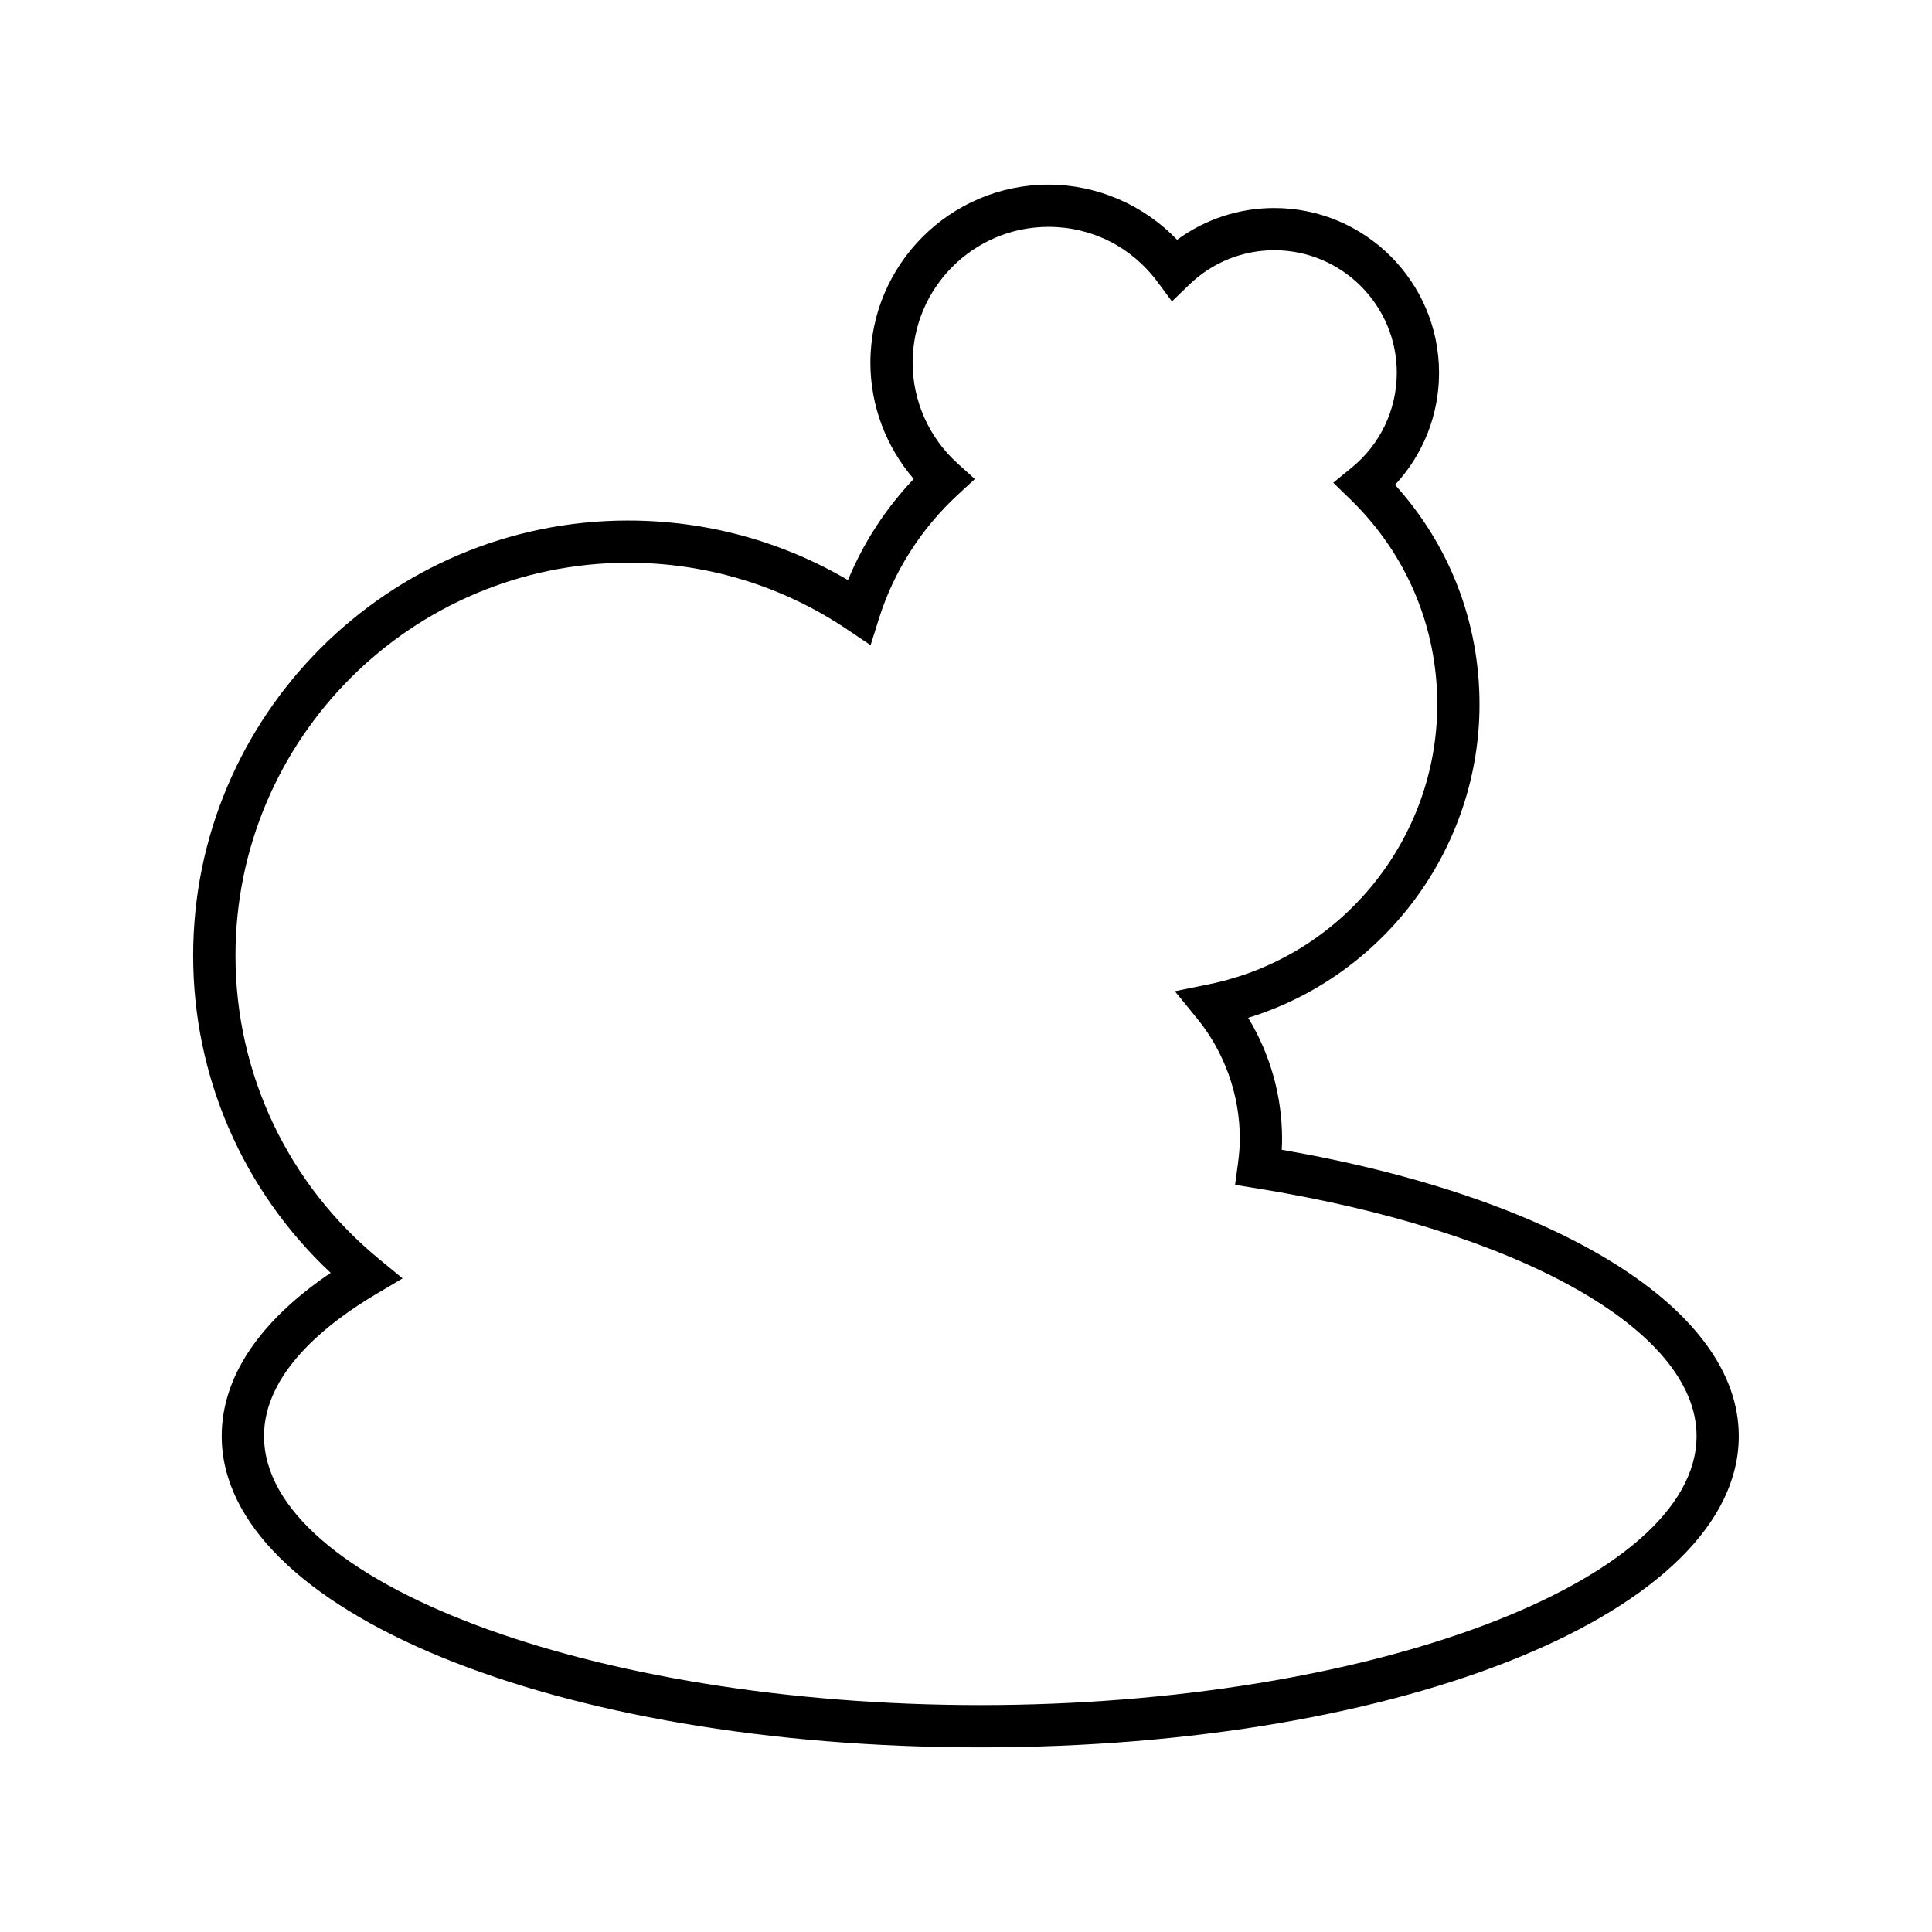 <?xml version="1.0" encoding="UTF-8"?>
<!-- Uploaded to: ICON Repo, www.svgrepo.com, Generator: ICON Repo Mixer Tools -->
<svg fill="#000000" width="800px" height="800px" version="1.1" viewBox="144 144 512 512" xmlns="http://www.w3.org/2000/svg">
 <path d="m310.48 281.94c-63.57 0-115.29 51.715-115.29 115.29 0 32.078 13.191 62.316 36.441 84.094-18.926 12.805-28.875 27.652-28.875 43.246 0 46.266 88.297 82.504 201.02 82.504s201.02-36.238 201.02-82.504c0-33.504-47.352-63.035-121.12-75.871 0.059-1 0.086-1.973 0.086-2.93 0-11.316-3.148-22.43-8.98-32.035 35.977-11.086 61.305-44.781 61.305-83.078 0-21.723-7.906-42.16-22.387-58.164 7.473-8.031 11.664-18.57 11.664-29.699 0-24.074-19.586-43.664-43.664-43.664-9.348 0-18.301 2.957-25.754 8.418-8.852-9.238-21.211-14.617-34.078-14.617-26.027 0-47.203 21.18-47.203 47.203 0 11.32 4.129 22.262 11.484 30.789-7.445 7.832-13.359 16.941-17.422 26.809-17.629-10.348-37.621-15.785-58.246-15.785zm66.48 25.898c3.914-12.41 11.137-23.73 20.879-32.734l4.504-4.16-4.555-4.106c-7.582-6.84-11.93-16.574-11.93-26.711 0-19.855 16.152-36.008 36.008-36.008 11.492 0 22.031 5.328 28.914 14.629l3.801 5.121 4.586-4.43c6.094-5.883 14.098-9.125 22.535-9.125 17.902 0 32.465 14.562 32.465 32.465 0 9.789-4.363 18.965-11.973 25.168l-4.875 3.981 4.516 4.379c14.863 14.414 23.055 33.719 23.055 54.34 0 35.824-25.43 67.023-60.473 74.188l-9.07 1.852 5.856 7.172c7.332 8.973 11.363 20.305 11.363 31.898 0 2.043-0.164 4.215-0.523 6.832l-0.738 5.41 5.402 0.871c69.918 11.238 116.9 37.637 116.9 65.688 0 38.656-86.93 71.309-189.82 71.309-102.89 0.008-189.82-32.645-189.82-71.301 0-16.559 16.23-29.645 29.848-37.703l6.879-4.074-6.176-5.074c-24.223-19.875-38.113-49.215-38.113-80.492 0-57.395 46.695-104.09 104.09-104.09 20.773 0 40.836 6.106 58.012 17.668l6.211 4.176z"/>
</svg>